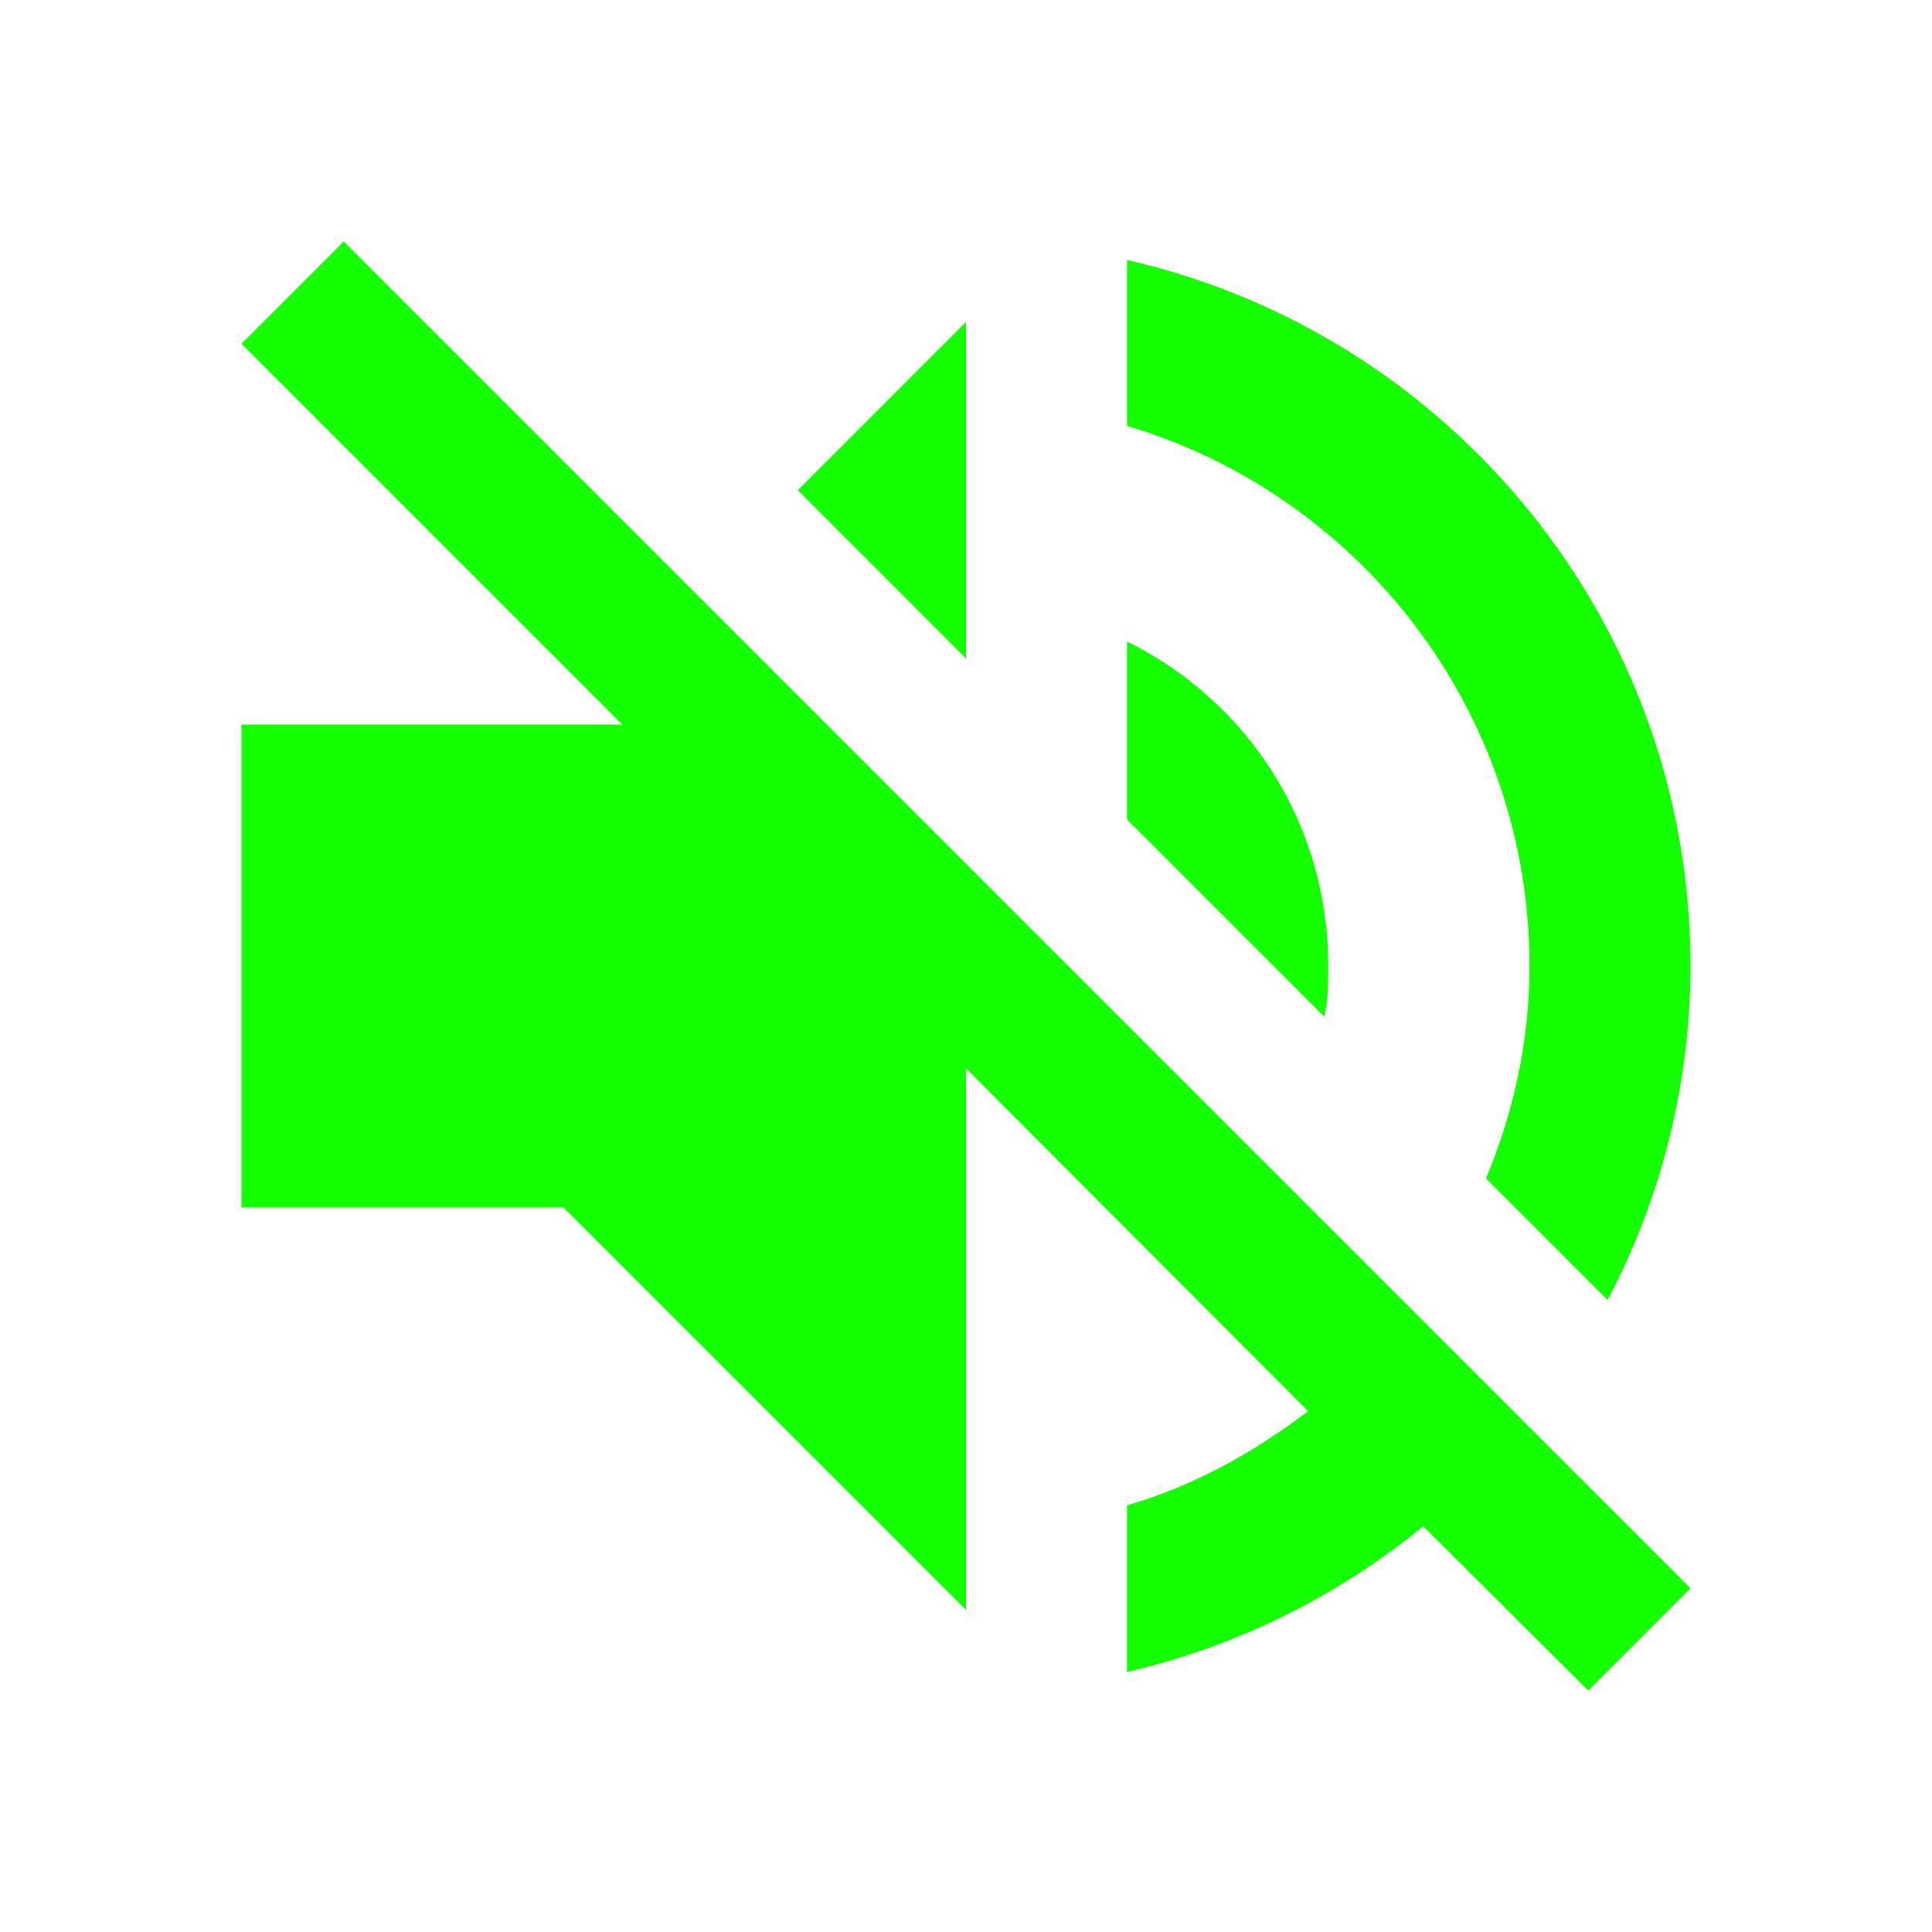 <?xml version="1.0" encoding="UTF-8"?> <svg xmlns="http://www.w3.org/2000/svg" width="62" height="62" viewBox="0 0 62 62" fill="none"><path d="M31 10.333L25.601 15.732L31 21.132M11.031 7.75L7.75 11.031L19.969 23.25H7.75V38.75H18.083L31 51.667V34.281L41.979 45.286C40.248 46.603 38.311 47.688 36.167 48.308V53.656C39.732 52.829 42.961 51.202 45.673 48.98L50.969 54.25L54.25 50.969L31 27.719M49.083 31C49.083 33.428 48.567 35.702 47.688 37.82L51.589 41.721C53.334 38.416 54.247 34.737 54.25 31C54.25 19.943 46.5 10.695 36.167 8.344V13.666C43.633 15.887 49.083 22.811 49.083 31ZM42.625 31C42.625 26.427 40.042 22.501 36.167 20.589V26.298L42.496 32.627C42.625 32.111 42.625 31.543 42.625 31Z" fill="#14FF00"></path></svg> 